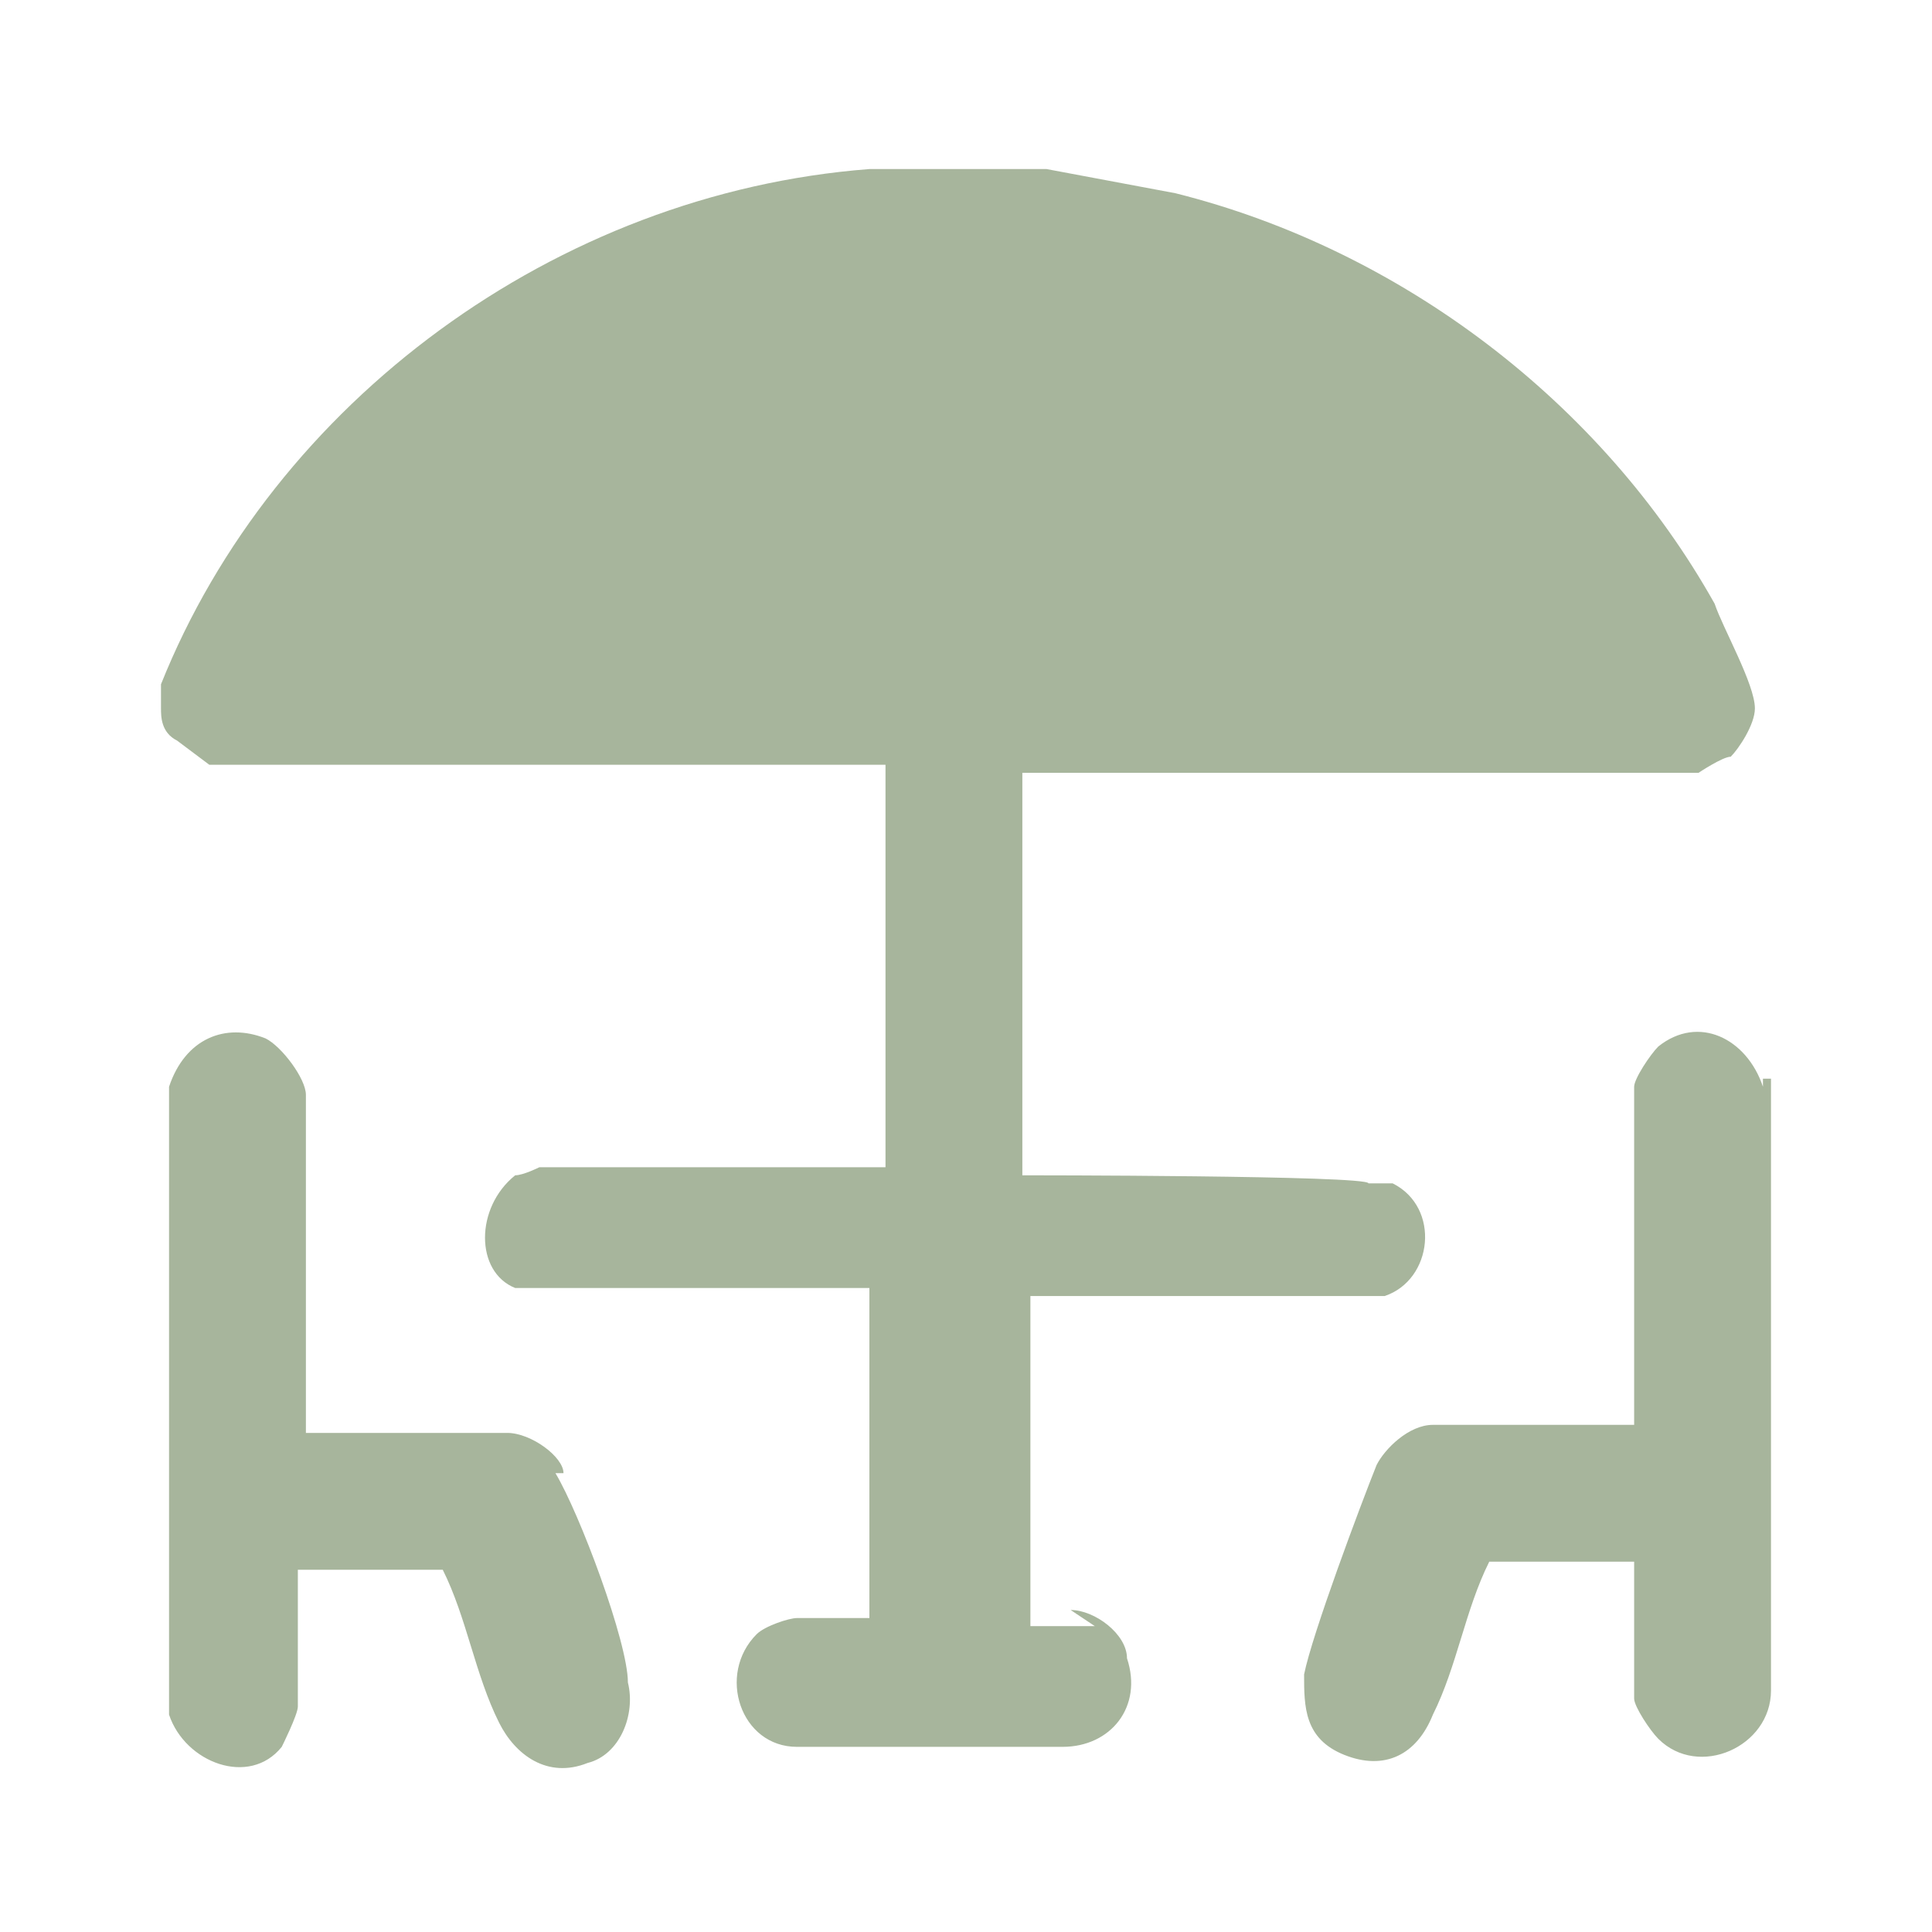 <?xml version="1.0" encoding="UTF-8"?>
<svg id="Calque_1" xmlns="http://www.w3.org/2000/svg" version="1.1" viewBox="0 0 24 24">
  <!-- Generator: Adobe Illustrator 29.3.1, SVG Export Plug-In . SVG Version: 2.1.0 Build 151)  -->
  <defs>
    <style>
      .st0 {
        fill: #a7b59c;
      }
    </style>
  </defs>
  <path class="st0" d="M7,18.3c0-.2-.4-.5-.7-.5h-2.5v-4.2c0-.2-.3-.6-.5-.7-.5-.2-1,0-1.2.6v7.8c.2.6,1,.9,1.4.4,0,0,.2-.4.2-.5v-1.7h1.8c.3.6.4,1.3.7,1.9.2.4.6.7,1.1.5.4-.1.6-.6.5-1,0-.5-.6-2.1-.9-2.6h.1ZM13.7,20.2h-.9v-4.1h4.4c.6-.2.7-1.1.1-1.4h-.3c0-.1-4.3-.1-4.3-.1v-5h8.4s.3-.2.4-.2c.1-.1.3-.4.3-.6,0-.3-.4-1-.5-1.3-1.4-2.5-3.9-4.4-6.7-5.1l-1.6-.3h-2.2c-3.9.3-7.4,2.9-8.8,6.4v.3c0,.1,0,.3.2.4l.4.3h8.4v5h-4.3s-.2.1-.3.1c-.5.4-.5,1.2,0,1.4h4.4v4.1h-.9c-.1,0-.4.1-.5.2-.5.5-.2,1.4.5,1.4h3.3c.6,0,1-.5.8-1.1,0-.3-.4-.6-.7-.6l.3.2ZM21.9,13.5c-.2-.6-.8-.9-1.3-.5-.1.1-.3.4-.3.5v4.2h-2.5c-.3,0-.6.3-.7.5-.2.5-.8,2.1-.9,2.6,0,.4,0,.8.5,1s.9,0,1.1-.5c.3-.6.4-1.3.7-1.9h1.8v1.7c0,.1.2.4.3.5.5.5,1.4.1,1.4-.6v-7.6h-.1Z"/>
</svg>